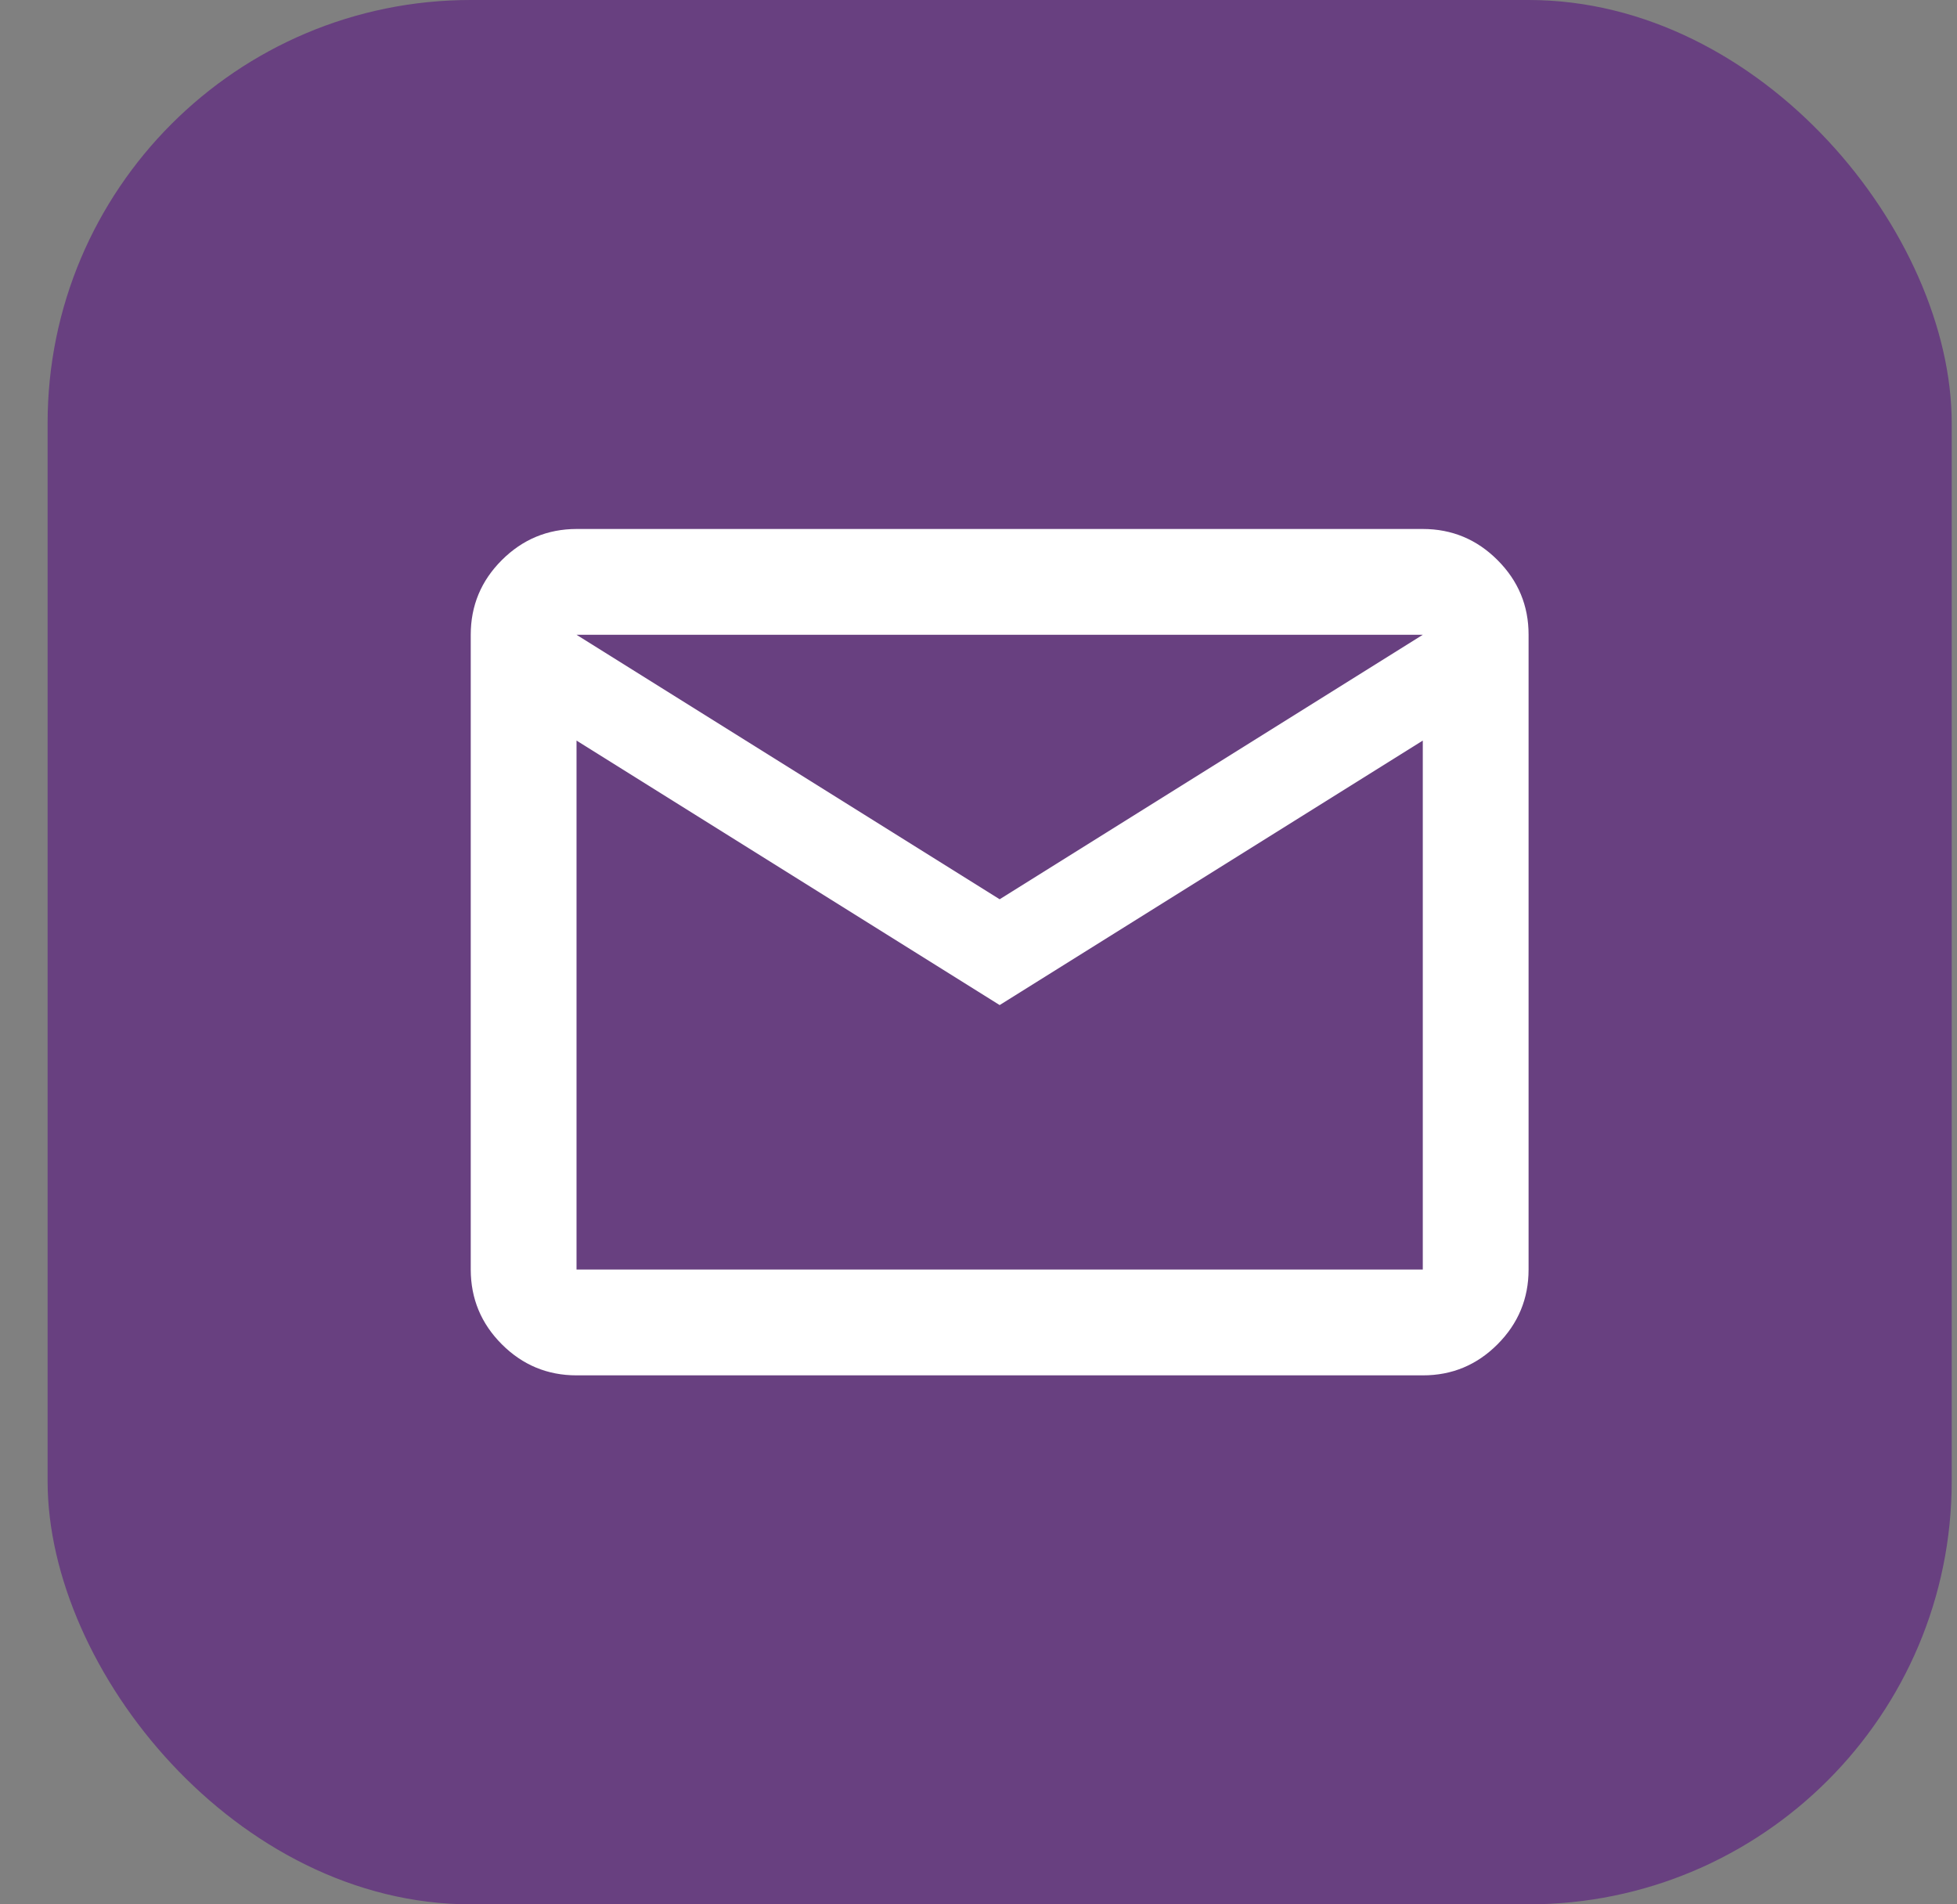 <svg xmlns="http://www.w3.org/2000/svg" width="37" height="36" viewBox="0 0 37 36" fill="none"><rect x="0" y="0" width="37" height="36" fill="#808080" stroke="none"/><rect x="0.9" width="36" height="36" rx="8" fill="#510081" fill-opacity="0.5"></rect><path d="M10.9 26C10.35 26 9.879 25.804 9.488 25.413C9.097 25.022 8.901 24.551 8.9 24V12C8.9 11.45 9.096 10.979 9.488 10.588C9.88 10.197 10.351 10.001 10.9 10H26.9C27.45 10 27.921 10.196 28.313 10.588C28.705 10.98 28.901 11.451 28.9 12V24C28.9 24.55 28.704 25.021 28.313 25.413C27.922 25.805 27.451 26.001 26.9 26H10.9ZM18.9 19L10.9 14V24H26.9V14L18.9 19ZM18.9 17L26.9 12H10.9L18.9 17ZM10.9 14V12V24V14Z" fill="white"></path></svg>